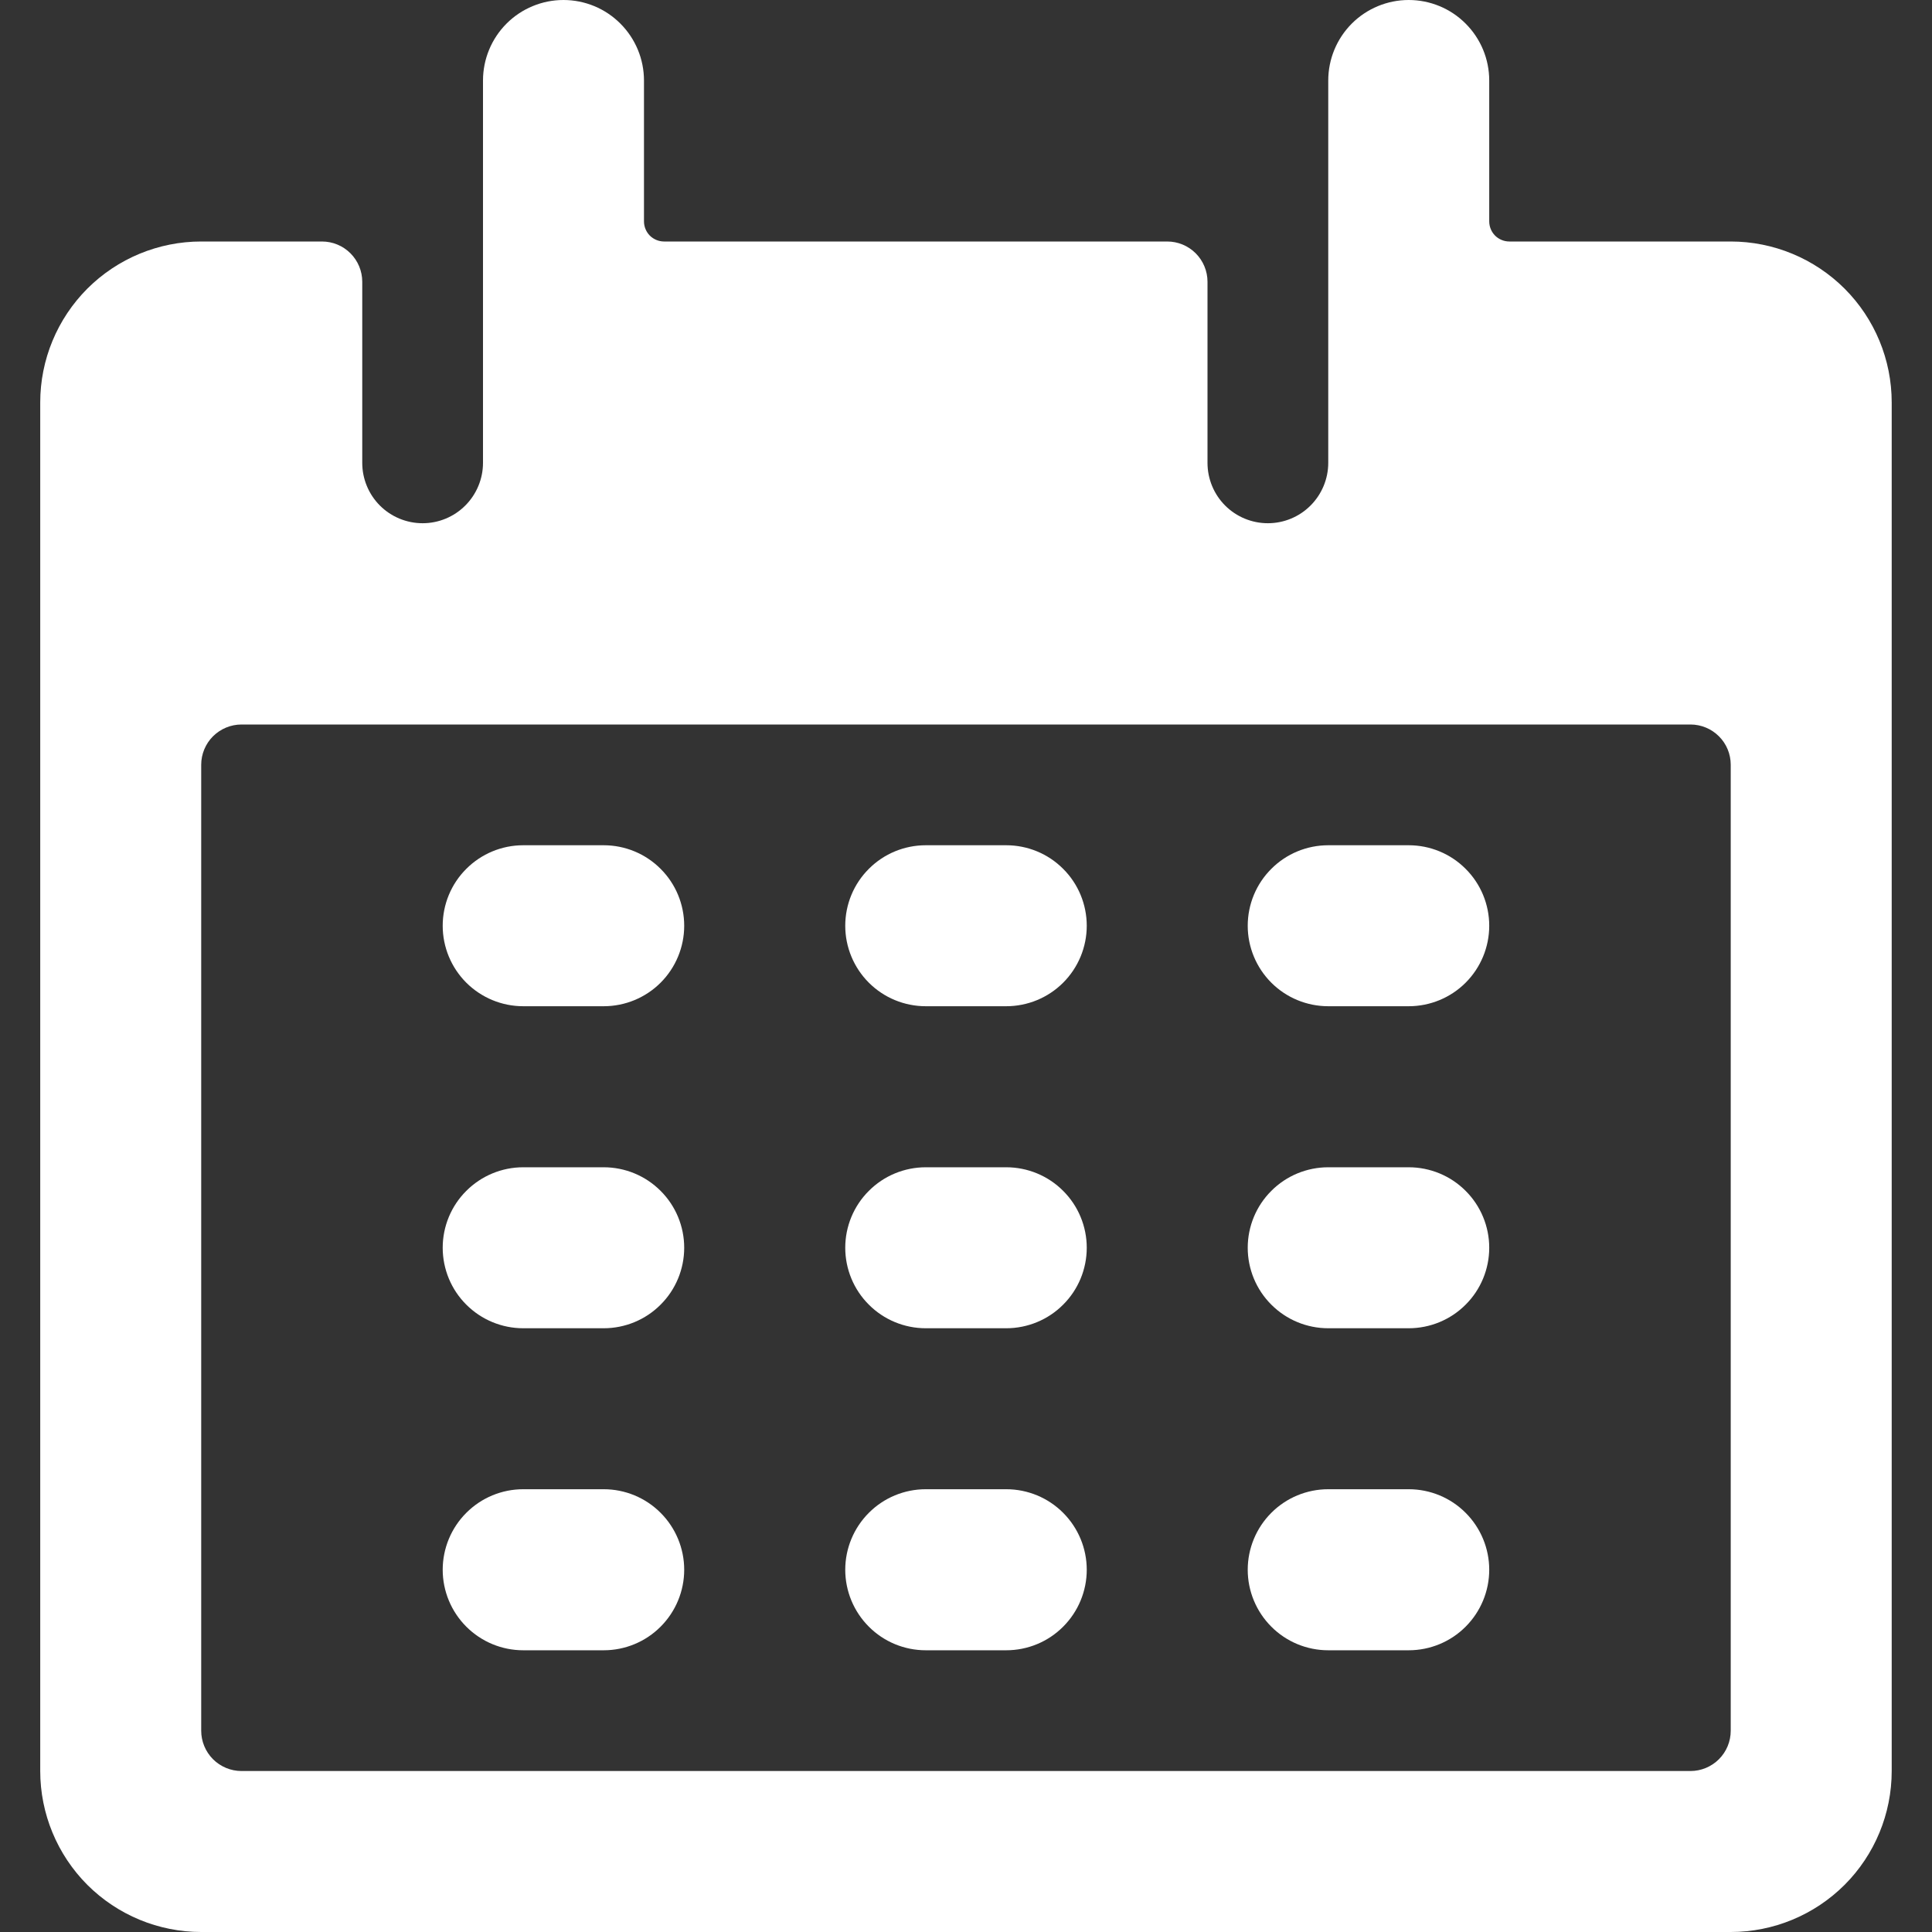<svg width="28" height="28" viewBox="0 0 28 28" fill="none" xmlns="http://www.w3.org/2000/svg">
<rect x="0" y="0" width="28" height="28" fill="#333333" stroke="none"/>
<g clip-path="url(#clip0_34_2096)">
<path d="M8.749 12.25H7.583C7.273 12.25 6.977 12.373 6.758 12.592C6.539 12.81 6.416 13.107 6.416 13.417C6.416 13.726 6.539 14.023 6.758 14.242C6.977 14.46 7.273 14.583 7.583 14.583H8.749C9.059 14.583 9.356 14.46 9.574 14.242C9.793 14.023 9.916 13.726 9.916 13.417C9.916 13.107 9.793 12.81 9.574 12.592C9.356 12.373 9.059 12.25 8.749 12.25Z" fill="white"/>
<path d="M14.583 12.25H13.417C13.107 12.25 12.81 12.373 12.592 12.592C12.373 12.81 12.25 13.107 12.25 13.417C12.25 13.726 12.373 14.023 12.592 14.242C12.81 14.46 13.107 14.583 13.417 14.583H14.583C14.893 14.583 15.19 14.46 15.408 14.242C15.627 14.023 15.75 13.726 15.75 13.417C15.75 13.107 15.627 12.81 15.408 12.592C15.19 12.373 14.893 12.25 14.583 12.25Z" fill="white"/>
<path d="M20.416 12.25H19.25C18.94 12.25 18.643 12.373 18.425 12.592C18.206 12.81 18.083 13.107 18.083 13.417C18.083 13.726 18.206 14.023 18.425 14.242C18.643 14.46 18.94 14.583 19.25 14.583H20.416C20.726 14.583 21.023 14.46 21.241 14.242C21.46 14.023 21.583 13.726 21.583 13.417C21.583 13.107 21.46 12.81 21.241 12.592C21.023 12.373 20.726 12.25 20.416 12.25Z" fill="white"/>
<path d="M8.749 16.917H7.583C7.273 16.917 6.977 17.04 6.758 17.259C6.539 17.477 6.416 17.774 6.416 18.083C6.416 18.393 6.539 18.69 6.758 18.908C6.977 19.127 7.273 19.25 7.583 19.25H8.749C9.059 19.25 9.356 19.127 9.574 18.908C9.793 18.69 9.916 18.393 9.916 18.083C9.916 17.774 9.793 17.477 9.574 17.259C9.356 17.04 9.059 16.917 8.749 16.917Z" fill="white"/>
<path d="M14.583 16.917H13.417C13.107 16.917 12.81 17.04 12.592 17.259C12.373 17.477 12.25 17.774 12.25 18.083C12.25 18.393 12.373 18.69 12.592 18.908C12.81 19.127 13.107 19.25 13.417 19.25H14.583C14.893 19.25 15.19 19.127 15.408 18.908C15.627 18.69 15.75 18.393 15.75 18.083C15.75 17.774 15.627 17.477 15.408 17.259C15.19 17.04 14.893 16.917 14.583 16.917Z" fill="white"/>
<path d="M20.416 16.917H19.25C18.94 16.917 18.643 17.04 18.425 17.259C18.206 17.477 18.083 17.774 18.083 18.083C18.083 18.393 18.206 18.69 18.425 18.908C18.643 19.127 18.94 19.25 19.25 19.25H20.416C20.726 19.25 21.023 19.127 21.241 18.908C21.46 18.69 21.583 18.393 21.583 18.083C21.583 17.774 21.46 17.477 21.241 17.259C21.023 17.04 20.726 16.917 20.416 16.917Z" fill="white"/>
<path d="M8.749 21.583H7.583C7.273 21.583 6.977 21.706 6.758 21.925C6.539 22.144 6.416 22.441 6.416 22.75C6.416 23.059 6.539 23.356 6.758 23.575C6.977 23.794 7.273 23.917 7.583 23.917H8.749C9.059 23.917 9.356 23.794 9.574 23.575C9.793 23.356 9.916 23.059 9.916 22.75C9.916 22.441 9.793 22.144 9.574 21.925C9.356 21.706 9.059 21.583 8.749 21.583Z" fill="white"/>
<path d="M14.583 21.583H13.417C13.107 21.583 12.81 21.706 12.592 21.925C12.373 22.144 12.25 22.441 12.25 22.75C12.25 23.059 12.373 23.356 12.592 23.575C12.81 23.794 13.107 23.917 13.417 23.917H14.583C14.893 23.917 15.19 23.794 15.408 23.575C15.627 23.356 15.75 23.059 15.75 22.75C15.75 22.441 15.627 22.144 15.408 21.925C15.19 21.706 14.893 21.583 14.583 21.583Z" fill="white"/>
<path d="M20.416 21.583H19.25C18.94 21.583 18.643 21.706 18.425 21.925C18.206 22.144 18.083 22.441 18.083 22.75C18.083 23.059 18.206 23.356 18.425 23.575C18.643 23.794 18.94 23.917 19.25 23.917H20.416C20.726 23.917 21.023 23.794 21.241 23.575C21.46 23.356 21.583 23.059 21.583 22.75C21.583 22.441 21.46 22.144 21.241 21.925C21.023 21.706 20.726 21.583 20.416 21.583Z" fill="white"/>
<path d="M25.083 3.5H21.875C21.797 3.5 21.723 3.469 21.668 3.415C21.614 3.36 21.583 3.286 21.583 3.208V1.167C21.583 0.857 21.46 0.561 21.241 0.342C21.023 0.123 20.726 0 20.416 0C20.107 0 19.81 0.123 19.591 0.342C19.373 0.561 19.25 0.857 19.25 1.167V6.708C19.25 6.94 19.157 7.163 18.993 7.327C18.829 7.491 18.607 7.583 18.375 7.583C18.143 7.583 17.92 7.491 17.756 7.327C17.592 7.163 17.5 6.94 17.5 6.708V4.083C17.5 3.929 17.438 3.78 17.329 3.671C17.219 3.561 17.071 3.5 16.916 3.5H9.625C9.547 3.5 9.473 3.469 9.418 3.415C9.364 3.36 9.333 3.286 9.333 3.208V1.167C9.333 0.857 9.21 0.561 8.991 0.342C8.773 0.123 8.476 0 8.166 0C7.857 0 7.56 0.123 7.341 0.342C7.123 0.561 7 0.857 7 1.167V6.708C7 6.94 6.907 7.163 6.743 7.327C6.579 7.491 6.357 7.583 6.125 7.583C5.893 7.583 5.67 7.491 5.506 7.327C5.342 7.163 5.25 6.94 5.25 6.708V4.083C5.25 3.929 5.188 3.78 5.079 3.671C4.969 3.561 4.821 3.5 4.666 3.5H2.916C2.297 3.5 1.704 3.746 1.266 4.183C0.829 4.621 0.583 5.214 0.583 5.833V25.667C0.583 26.285 0.829 26.879 1.266 27.317C1.704 27.754 2.297 28 2.916 28H25.083C25.702 28 26.295 27.754 26.733 27.317C27.171 26.879 27.416 26.285 27.416 25.667V5.833C27.416 5.214 27.171 4.621 26.733 4.183C26.295 3.746 25.702 3.5 25.083 3.5ZM25.083 25.083C25.083 25.238 25.022 25.386 24.912 25.496C24.803 25.605 24.654 25.667 24.5 25.667H3.5C3.345 25.667 3.197 25.605 3.087 25.496C2.978 25.386 2.916 25.238 2.916 25.083V11.083C2.916 10.929 2.978 10.78 3.087 10.671C3.197 10.562 3.345 10.5 3.5 10.5H24.5C24.654 10.5 24.803 10.562 24.912 10.671C25.022 10.78 25.083 10.929 25.083 11.083V25.083Z" fill="white"/>
</g>
<defs>
<clipPath id="clip0_34_2096">
<rect width="28" height="28" fill="white"/>
</clipPath>
</defs>
</svg>
